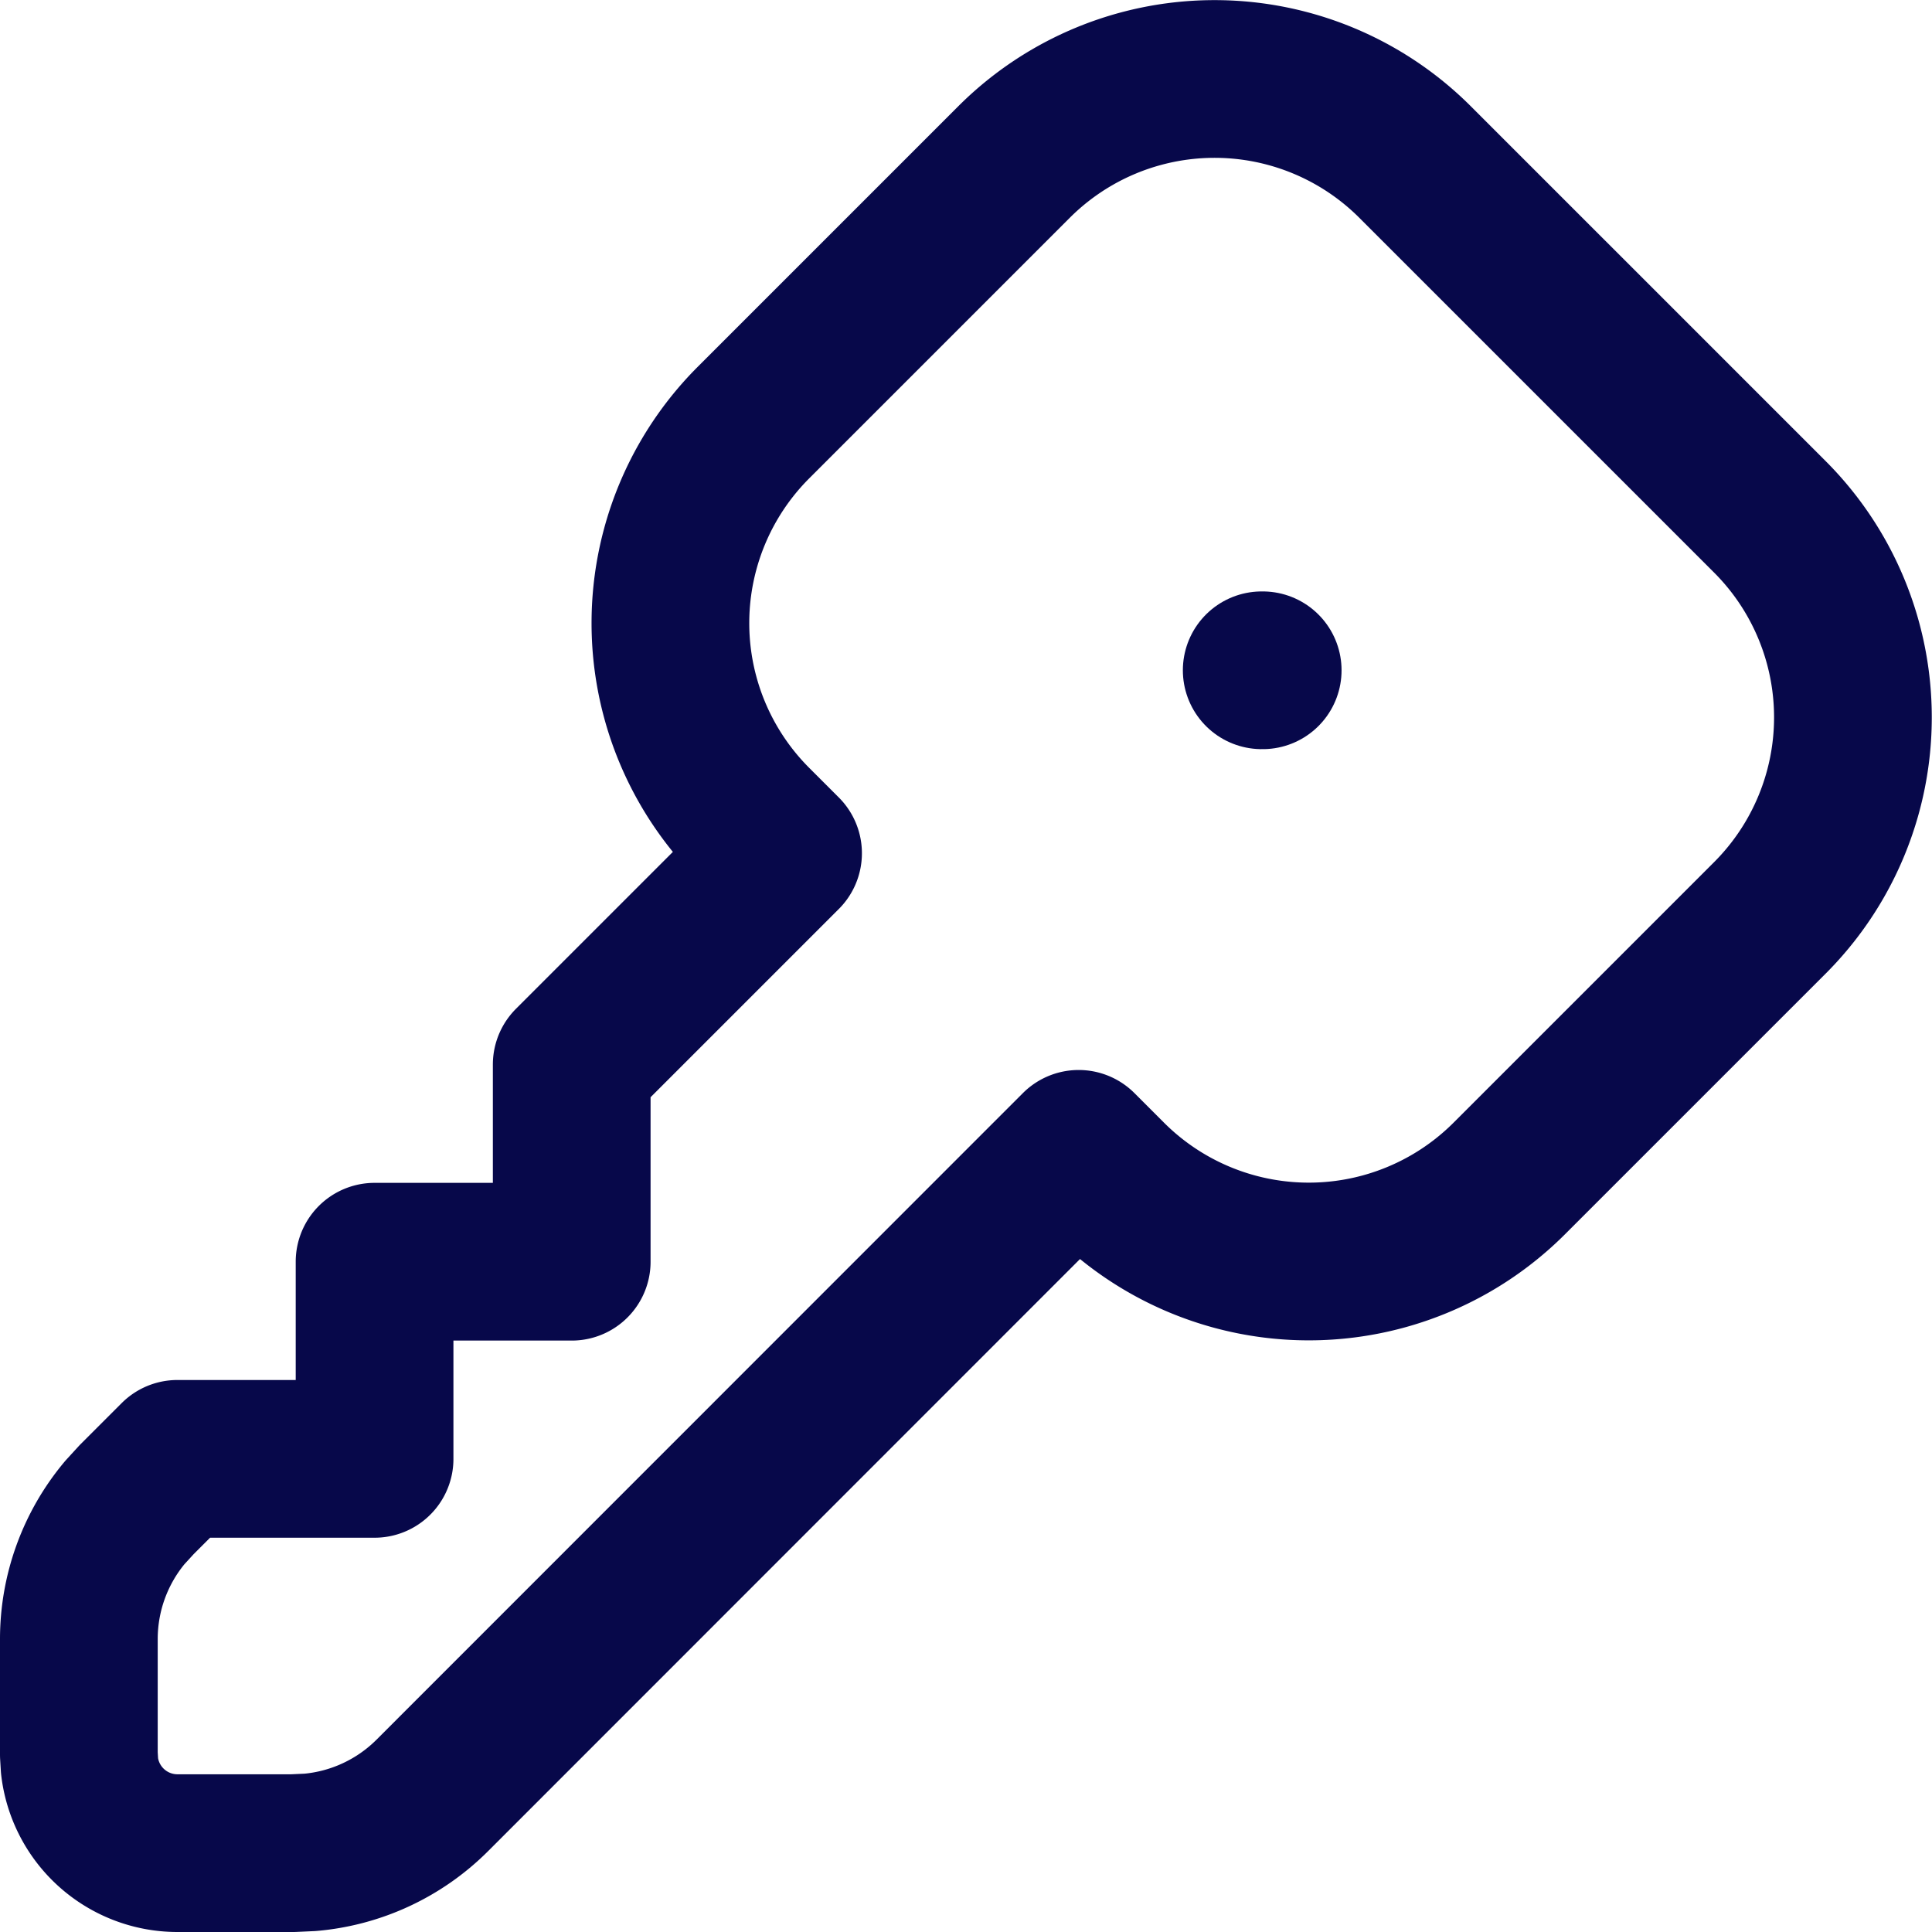 <svg xmlns="http://www.w3.org/2000/svg" width="19.6" height="19.6" viewBox="0 0 19.6 19.6">
  <g id="Grupo_152075" data-name="Grupo 152075" transform="translate(-143.2 -583.919)">
    <g id="Grupo_152065" data-name="Grupo 152065" transform="translate(141 581.719)">
      <path id="Trazado_10428" data-name="Trazado 10428" d="M16.555,3.843l3.6,3.6a2.877,2.877,0,0,1,0,4.069l-2.643,2.643a2.877,2.877,0,0,1-4.069,0l-.3-.3L6.586,20.414a2,2,0,0,1-1.239.578L5.172,21H4a1,1,0,0,1-.993-.883L3,20V18.828a2,2,0,0,1,.467-1.284l.119-.13L4,17H6V15H8V13l2.144-2.144-.3-.3a2.877,2.877,0,0,1,0-4.069l2.643-2.643a2.877,2.877,0,0,1,4.069,0Z" fill="none" stroke="#07084a" stroke-linecap="round" stroke-linejoin="round" stroke-width="1.6"/>
      <path id="Trazado_10429" data-name="Trazado 10429" d="M15,9h.01" fill="none" stroke="#07084a" stroke-linecap="round" stroke-linejoin="round" stroke-width="1.6"/>
    </g>
  </g>
</svg>
